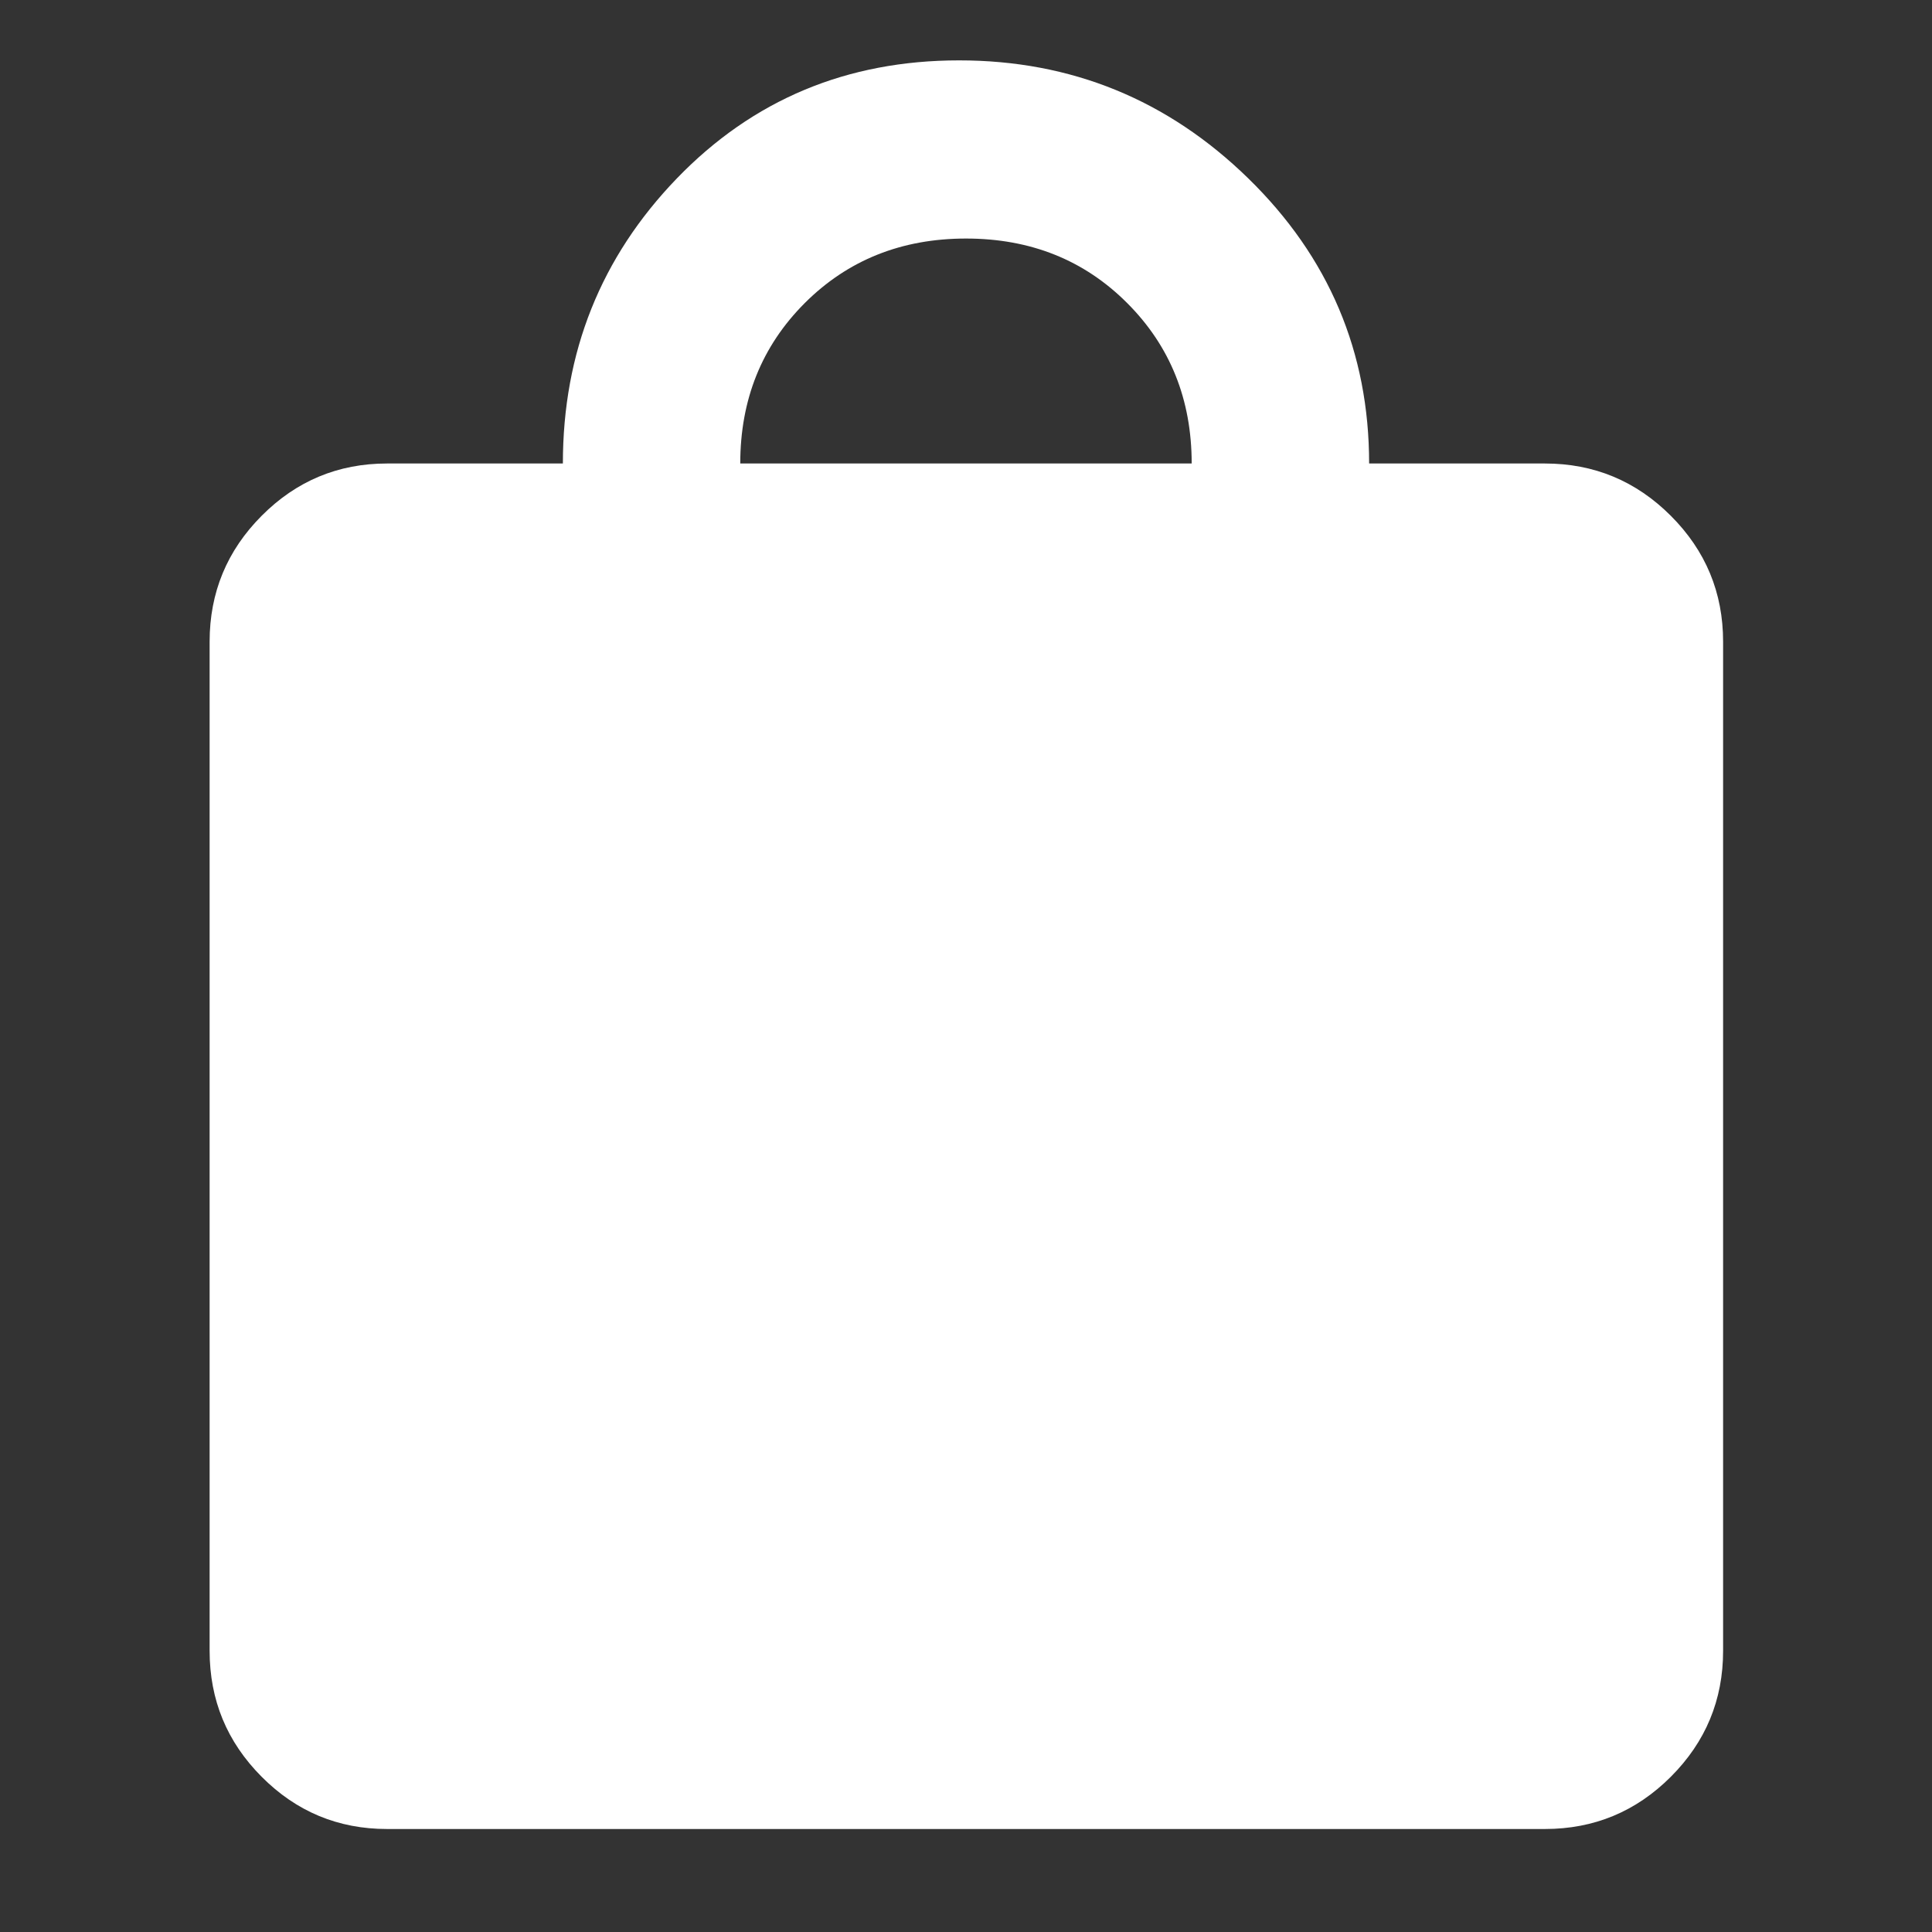 <svg width="32" height="32" viewBox="0 0 32 32" fill="none" xmlns="http://www.w3.org/2000/svg">
<rect x="0" y="0" width="32" height="32" fill="#333333" stroke="none"/>
<mask id="mask0_646_465" style="mask-type:alpha" maskUnits="userSpaceOnUse" x="0" y="0" width="32" height="32">
<rect width="32" height="32" fill="#D9D9D9"/>
</mask>
<g mask="url(#mask0_646_465)">
<path d="M25.589 30.294H6.41C5.601 30.294 4.908 30.006 4.334 29.429C3.759 28.852 3.472 28.157 3.472 27.343V10.628C3.472 9.815 3.759 9.12 4.334 8.543C4.908 7.966 5.601 7.677 6.41 7.677H9.323C9.323 5.833 9.952 4.26 11.21 2.956C12.469 1.652 14.027 1 15.886 1C17.744 1 19.34 1.652 20.675 2.954C22.009 4.256 22.677 5.831 22.677 7.677H25.589C26.402 7.677 27.097 7.966 27.674 8.543C28.251 9.12 28.54 9.815 28.54 10.628V27.343C28.54 28.157 28.251 28.852 27.674 29.429C27.097 30.006 26.402 30.294 25.589 30.294ZM12.261 7.677H19.738C19.738 6.618 19.382 5.732 18.67 5.02C17.958 4.307 17.068 3.951 16 3.951C14.932 3.951 14.042 4.308 13.329 5.02C12.617 5.733 12.261 6.618 12.261 7.677Z" fill="white"/>
</g>
</svg>
